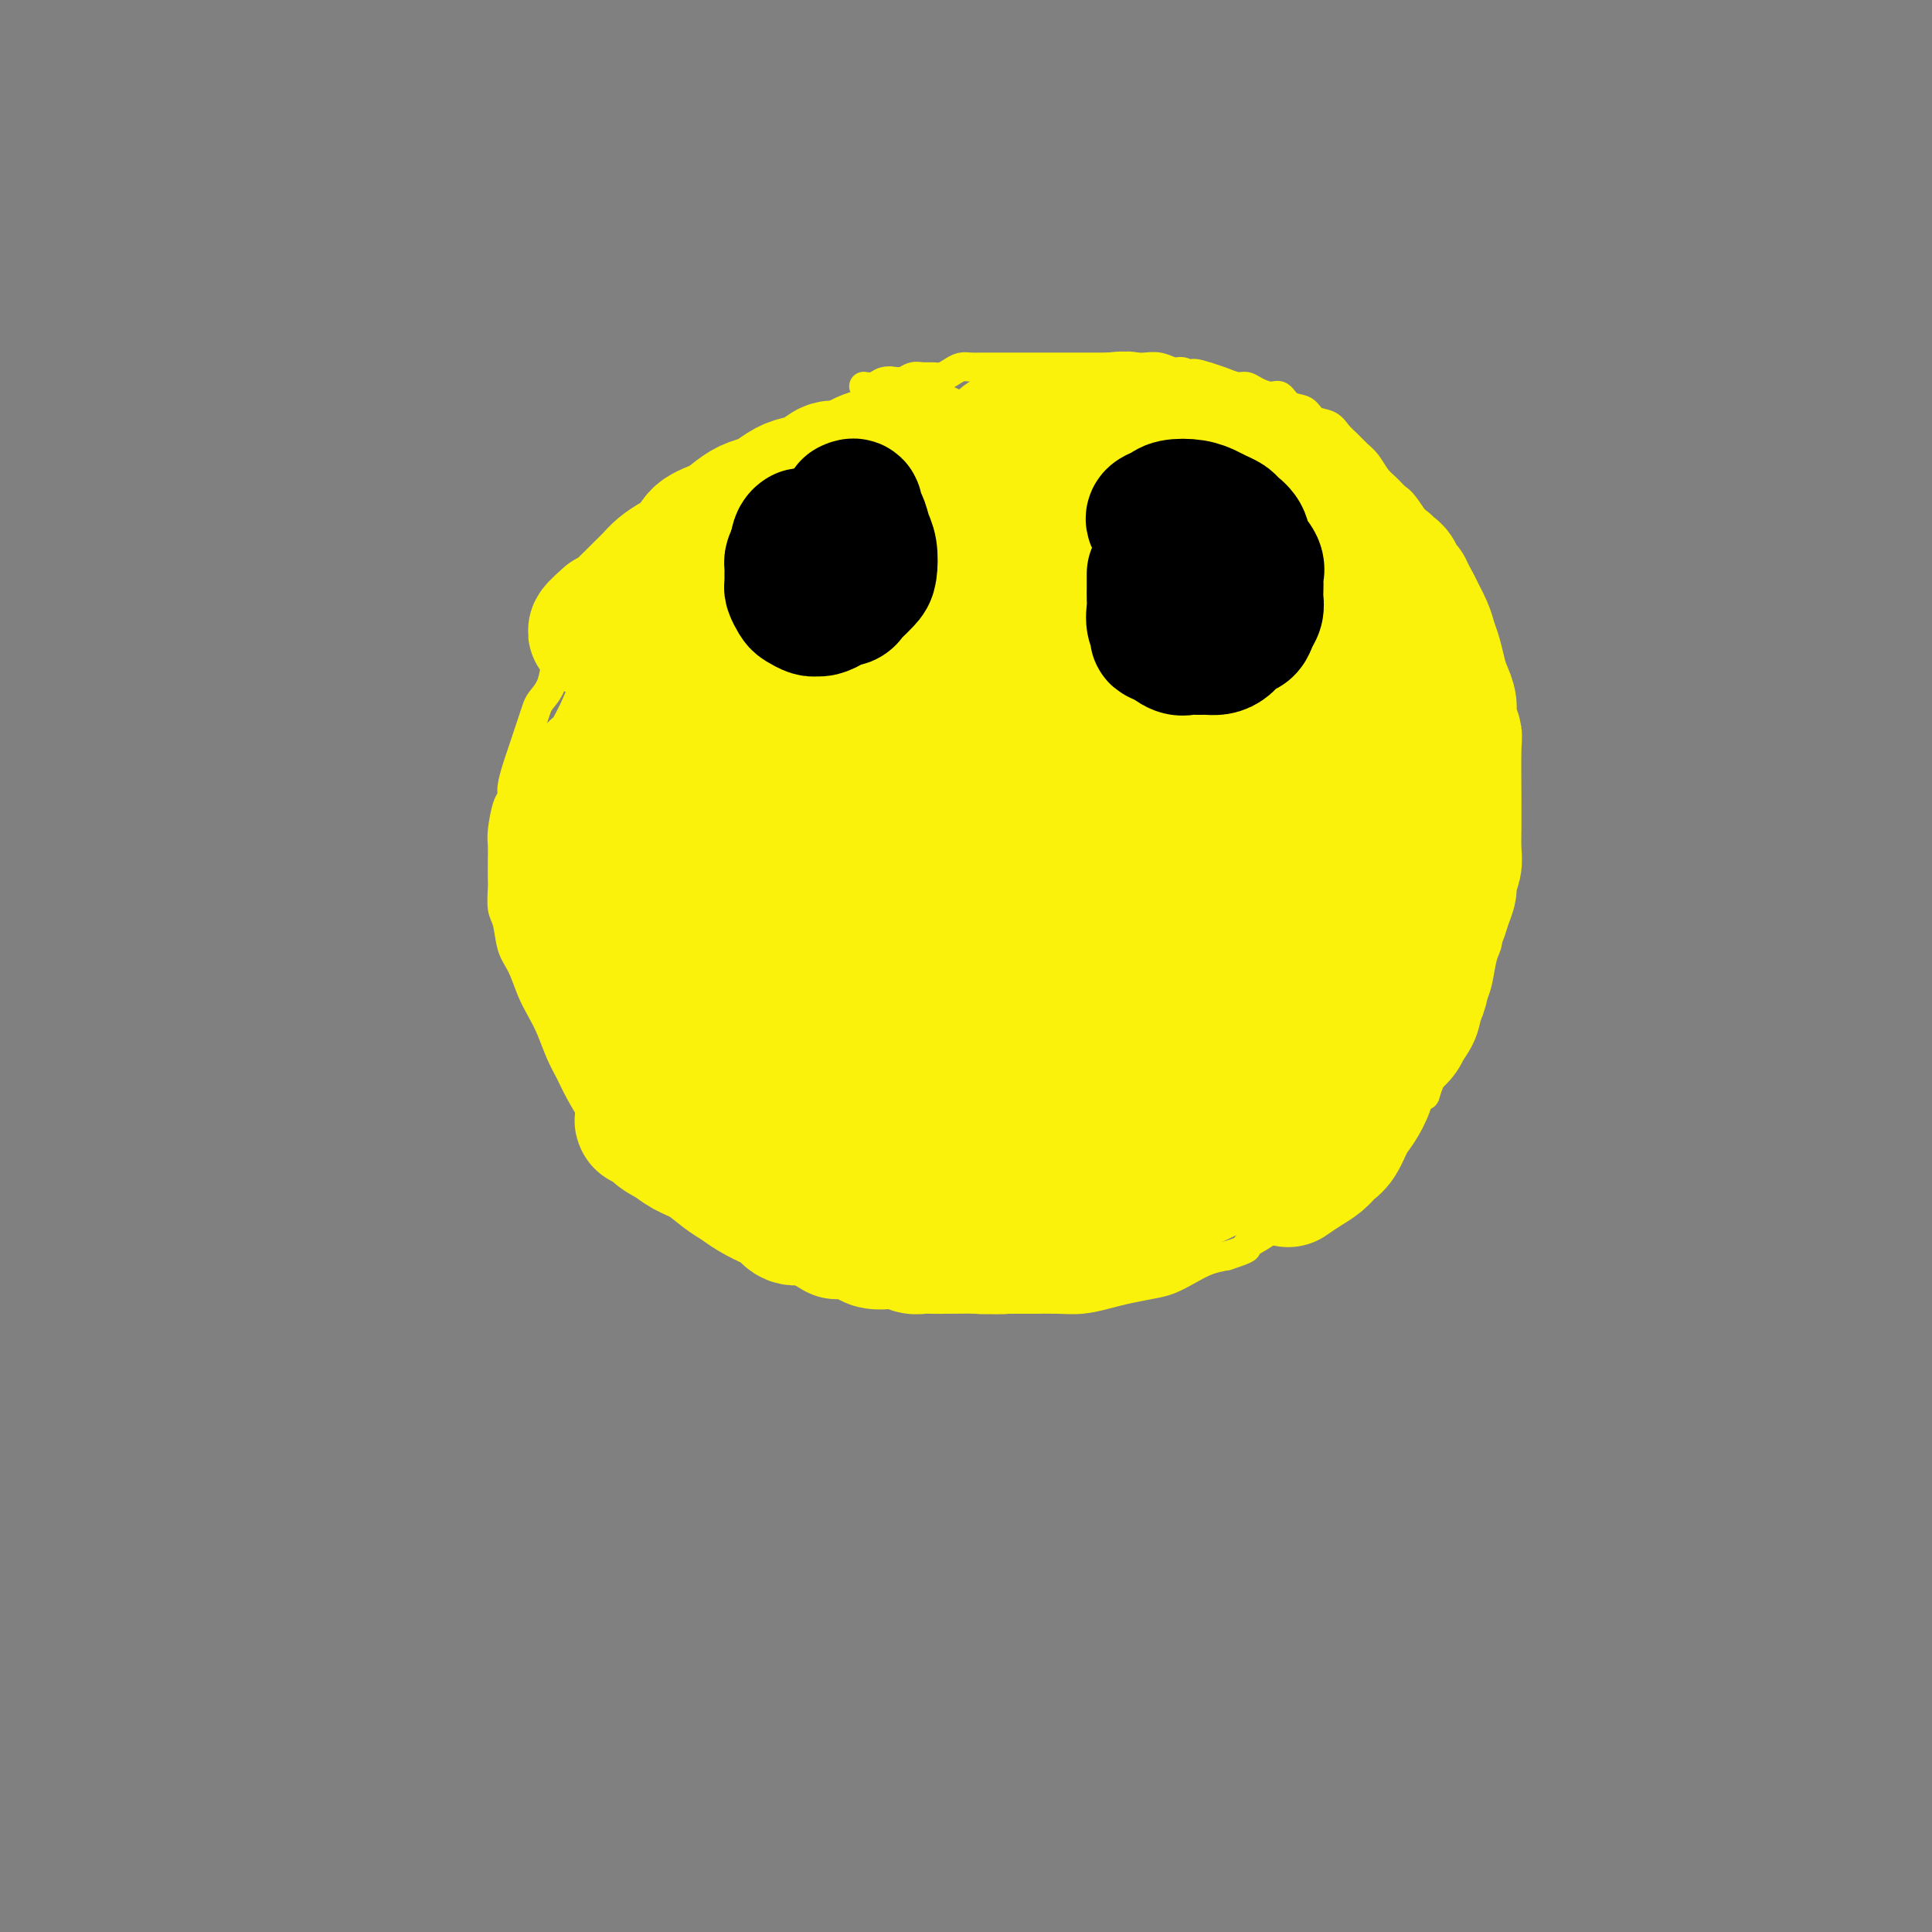 <svg viewBox='0 0 400 400' version='1.1' xmlns='http://www.w3.org/2000/svg' xmlns:xlink='http://www.w3.org/1999/xlink'><rect x="0" y="0" width="400" height="400" fill="#808080" stroke="none"/><g fill='none' stroke='#FBF20B' stroke-width='6' stroke-linecap='round' stroke-linejoin='round'><path d='M193,81c0.023,0.046 0.046,0.093 0,0c-0.046,-0.093 -0.161,-0.324 -2,0c-1.839,0.324 -5.404,1.203 -8,2c-2.596,0.797 -4.224,1.512 -6,2c-1.776,0.488 -3.699,0.749 -5,1c-1.301,0.251 -1.978,0.493 -3,1c-1.022,0.507 -2.389,1.278 -4,2c-1.611,0.722 -3.466,1.396 -5,2c-1.534,0.604 -2.745,1.138 -4,2c-1.255,0.862 -2.553,2.051 -4,3c-1.447,0.949 -3.044,1.657 -4,2c-0.956,0.343 -1.271,0.323 -2,1c-0.729,0.677 -1.872,2.053 -3,3c-1.128,0.947 -2.241,1.465 -3,2c-0.759,0.535 -1.166,1.087 -2,2c-0.834,0.913 -2.096,2.187 -3,3c-0.904,0.813 -1.449,1.166 -2,2c-0.551,0.834 -1.106,2.148 -2,3c-0.894,0.852 -2.127,1.242 -3,2c-0.873,0.758 -1.386,1.886 -2,3c-0.614,1.114 -1.330,2.216 -2,3c-0.670,0.784 -1.296,1.249 -2,2c-0.704,0.751 -1.487,1.786 -2,3c-0.513,1.214 -0.757,2.607 -1,4'/><path d='M119,131c-1.511,2.322 -0.790,0.628 -1,1c-0.210,0.372 -1.352,2.809 -2,4c-0.648,1.191 -0.804,1.137 -1,2c-0.196,0.863 -0.434,2.643 -1,4c-0.566,1.357 -1.461,2.292 -2,3c-0.539,0.708 -0.721,1.188 -1,2c-0.279,0.812 -0.653,1.954 -1,3c-0.347,1.046 -0.667,1.996 -1,3c-0.333,1.004 -0.681,2.062 -1,3c-0.319,0.938 -0.611,1.756 -1,3c-0.389,1.244 -0.875,2.913 -1,4c-0.125,1.087 0.110,1.591 0,2c-0.110,0.409 -0.565,0.722 -1,2c-0.435,1.278 -0.848,3.519 -1,5c-0.152,1.481 -0.042,2.200 0,3c0.042,0.800 0.014,1.682 0,3c-0.014,1.318 -0.016,3.073 0,4c0.016,0.927 0.049,1.026 0,2c-0.049,0.974 -0.179,2.823 0,4c0.179,1.177 0.667,1.683 1,3c0.333,1.317 0.512,3.446 1,5c0.488,1.554 1.285,2.533 2,4c0.715,1.467 1.346,3.421 2,5c0.654,1.579 1.329,2.784 2,4c0.671,1.216 1.338,2.443 2,4c0.662,1.557 1.320,3.445 2,5c0.680,1.555 1.381,2.779 2,4c0.619,1.221 1.156,2.441 2,4c0.844,1.559 1.997,3.458 3,5c1.003,1.542 1.858,2.726 3,4c1.142,1.274 2.571,2.637 4,4'/><path d='M130,239c2.036,2.473 2.127,2.157 3,3c0.873,0.843 2.529,2.846 4,4c1.471,1.154 2.757,1.461 4,2c1.243,0.539 2.445,1.311 4,2c1.555,0.689 3.465,1.295 5,2c1.535,0.705 2.696,1.511 4,2c1.304,0.489 2.751,0.662 4,1c1.249,0.338 2.300,0.840 3,1c0.700,0.160 1.048,-0.022 4,1c2.952,1.022 8.508,3.247 11,4c2.492,0.753 1.919,0.033 2,0c0.081,-0.033 0.815,0.621 2,1c1.185,0.379 2.819,0.482 4,1c1.181,0.518 1.908,1.449 3,2c1.092,0.551 2.549,0.722 4,1c1.451,0.278 2.894,0.663 4,1c1.106,0.337 1.873,0.626 3,1c1.127,0.374 2.614,0.832 4,1c1.386,0.168 2.669,0.046 4,0c1.331,-0.046 2.708,-0.015 4,0c1.292,0.015 2.497,0.015 4,0c1.503,-0.015 3.304,-0.046 5,0c1.696,0.046 3.286,0.168 5,0c1.714,-0.168 3.553,-0.625 5,-1c1.447,-0.375 2.501,-0.667 4,-1c1.499,-0.333 3.443,-0.705 5,-1c1.557,-0.295 2.727,-0.512 4,-1c1.273,-0.488 2.651,-1.247 4,-2c1.349,-0.753 2.671,-1.501 4,-2c1.329,-0.499 2.664,-0.750 4,-1'/><path d='M254,260c5.397,-1.748 3.891,-1.618 4,-2c0.109,-0.382 1.833,-1.276 3,-2c1.167,-0.724 1.777,-1.279 3,-2c1.223,-0.721 3.060,-1.607 4,-2c0.940,-0.393 0.982,-0.293 2,-1c1.018,-0.707 3.013,-2.220 4,-3c0.987,-0.780 0.968,-0.826 2,-2c1.032,-1.174 3.116,-3.476 4,-4c0.884,-0.524 0.567,0.731 3,-2c2.433,-2.731 7.614,-9.448 10,-12c2.386,-2.552 1.977,-0.941 2,-1c0.023,-0.059 0.478,-1.790 1,-3c0.522,-1.210 1.109,-1.899 2,-3c0.891,-1.101 2.084,-2.613 3,-4c0.916,-1.387 1.555,-2.647 2,-4c0.445,-1.353 0.697,-2.797 1,-4c0.303,-1.203 0.655,-2.164 1,-3c0.345,-0.836 0.681,-1.548 1,-3c0.319,-1.452 0.621,-3.644 1,-5c0.379,-1.356 0.834,-1.875 1,-3c0.166,-1.125 0.044,-2.858 0,-4c-0.044,-1.142 -0.008,-1.695 0,-3c0.008,-1.305 -0.011,-3.362 0,-5c0.011,-1.638 0.052,-2.856 0,-4c-0.052,-1.144 -0.196,-2.212 0,-4c0.196,-1.788 0.732,-4.294 1,-6c0.268,-1.706 0.268,-2.612 0,-4c-0.268,-1.388 -0.803,-3.258 -1,-5c-0.197,-1.742 -0.056,-3.355 0,-5c0.056,-1.645 0.028,-3.323 0,-5'/><path d='M308,150c0.047,-7.675 0.166,-4.363 0,-4c-0.166,0.363 -0.617,-2.222 -1,-4c-0.383,-1.778 -0.697,-2.748 -1,-4c-0.303,-1.252 -0.596,-2.786 -1,-4c-0.404,-1.214 -0.919,-2.109 -1,-3c-0.081,-0.891 0.273,-1.779 0,-3c-0.273,-1.221 -1.173,-2.774 -2,-4c-0.827,-1.226 -1.580,-2.125 -2,-3c-0.420,-0.875 -0.507,-1.725 -1,-3c-0.493,-1.275 -1.392,-2.975 -2,-4c-0.608,-1.025 -0.925,-1.376 -2,-3c-1.075,-1.624 -2.907,-4.522 -4,-6c-1.093,-1.478 -1.448,-1.537 -2,-2c-0.552,-0.463 -1.303,-1.331 -2,-2c-0.697,-0.669 -1.342,-1.137 -2,-2c-0.658,-0.863 -1.330,-2.119 -2,-3c-0.670,-0.881 -1.338,-1.387 -2,-2c-0.662,-0.613 -1.317,-1.334 -2,-2c-0.683,-0.666 -1.394,-1.276 -2,-2c-0.606,-0.724 -1.107,-1.561 -2,-2c-0.893,-0.439 -2.178,-0.481 -3,-1c-0.822,-0.519 -1.183,-1.515 -2,-2c-0.817,-0.485 -2.092,-0.460 -3,-1c-0.908,-0.540 -1.450,-1.647 -2,-2c-0.550,-0.353 -1.109,0.046 -2,0c-0.891,-0.046 -2.114,-0.537 -3,-1c-0.886,-0.463 -1.433,-0.897 -2,-1c-0.567,-0.103 -1.153,0.126 -2,0c-0.847,-0.126 -1.956,-0.607 -3,-1c-1.044,-0.393 -2.022,-0.696 -3,-1'/><path d='M250,78c-4.448,-1.482 -3.068,-0.187 -3,0c0.068,0.187 -1.175,-0.735 -2,-1c-0.825,-0.265 -1.231,0.125 -2,0c-0.769,-0.125 -1.900,-0.766 -3,-1c-1.100,-0.234 -2.168,-0.063 -3,0c-0.832,0.063 -1.426,0.017 -2,0c-0.574,-0.017 -1.127,-0.005 -2,0c-0.873,0.005 -2.064,0.001 -3,0c-0.936,-0.001 -1.615,-0.000 -2,0c-0.385,0.000 -0.474,0.000 -2,0c-1.526,-0.000 -4.487,-0.000 -6,0c-1.513,0.000 -1.578,0.000 -2,0c-0.422,-0.000 -1.202,-0.000 -2,0c-0.798,0.000 -1.613,-0.000 -2,0c-0.387,0.000 -0.344,0.000 -1,0c-0.656,-0.000 -2.010,-0.000 -3,0c-0.990,0.000 -1.616,0.000 -2,0c-0.384,-0.000 -0.526,-0.001 -1,0c-0.474,0.001 -1.282,0.003 -2,0c-0.718,-0.003 -1.347,-0.011 -2,0c-0.653,0.011 -1.330,0.041 -2,0c-0.670,-0.041 -1.334,-0.154 -2,0c-0.666,0.154 -1.333,0.576 -2,1c-0.667,0.424 -1.334,0.849 -2,1c-0.666,0.151 -1.330,0.027 -2,0c-0.670,-0.027 -1.344,0.044 -2,0c-0.656,-0.044 -1.292,-0.204 -2,0c-0.708,0.204 -1.488,0.773 -2,1c-0.512,0.227 -0.756,0.114 -1,0'/><path d='M186,79c-2.140,0.480 -0.991,0.181 -1,0c-0.009,-0.181 -1.178,-0.244 -2,0c-0.822,0.244 -1.298,0.797 -2,1c-0.702,0.203 -1.629,0.058 -2,0c-0.371,-0.058 -0.185,-0.029 0,0'/></g>
<g fill='none' stroke='#FBF20B' stroke-width='28' stroke-linecap='round' stroke-linejoin='round'><path d='M192,93c-0.209,0.027 -0.419,0.054 -1,0c-0.581,-0.054 -1.534,-0.188 -3,0c-1.466,0.188 -3.445,0.698 -5,1c-1.555,0.302 -2.685,0.396 -4,1c-1.315,0.604 -2.816,1.719 -4,2c-1.184,0.281 -2.050,-0.272 -3,0c-0.950,0.272 -1.983,1.368 -3,2c-1.017,0.632 -2.019,0.798 -3,1c-0.981,0.202 -1.943,0.438 -3,1c-1.057,0.562 -2.210,1.449 -3,2c-0.790,0.551 -1.216,0.765 -2,1c-0.784,0.235 -1.924,0.489 -3,1c-1.076,0.511 -2.087,1.277 -3,2c-0.913,0.723 -1.729,1.401 -3,2c-1.271,0.599 -2.998,1.119 -4,2c-1.002,0.881 -1.280,2.123 -2,3c-0.720,0.877 -1.884,1.390 -3,2c-1.116,0.610 -2.186,1.318 -3,2c-0.814,0.682 -1.374,1.339 -2,2c-0.626,0.661 -1.320,1.326 -2,2c-0.680,0.674 -1.347,1.356 -2,2c-0.653,0.644 -1.291,1.250 -2,2c-0.709,0.750 -1.488,1.643 -2,2c-0.512,0.357 -0.756,0.179 -1,0'/><path d='M126,128c-4.715,4.032 -2.003,2.614 -1,2c1.003,-0.614 0.298,-0.422 0,0c-0.298,0.422 -0.190,1.075 0,1c0.190,-0.075 0.462,-0.876 1,-1c0.538,-0.124 1.341,0.431 3,0c1.659,-0.431 4.172,-1.848 6,-3c1.828,-1.152 2.970,-2.041 5,-3c2.030,-0.959 4.947,-1.990 7,-3c2.053,-1.010 3.240,-2.000 5,-3c1.760,-1.000 4.091,-2.011 6,-3c1.909,-0.989 3.396,-1.955 5,-3c1.604,-1.045 3.324,-2.169 5,-3c1.676,-0.831 3.308,-1.371 5,-2c1.692,-0.629 3.444,-1.348 5,-2c1.556,-0.652 2.917,-1.236 5,-2c2.083,-0.764 4.889,-1.706 6,-2c1.111,-0.294 0.528,0.062 1,0c0.472,-0.062 2.000,-0.542 3,-1c1.000,-0.458 1.472,-0.892 2,-1c0.528,-0.108 1.111,0.112 2,0c0.889,-0.112 2.083,-0.556 3,-1c0.917,-0.444 1.556,-0.890 2,-1c0.444,-0.110 0.693,0.114 1,0c0.307,-0.114 0.671,-0.566 1,-1c0.329,-0.434 0.624,-0.848 1,-1c0.376,-0.152 0.832,-0.041 1,0c0.168,0.041 0.048,0.012 0,0c-0.048,-0.012 -0.024,-0.006 0,0'/><path d='M206,95c5.856,-2.218 1.497,-0.764 0,0c-1.497,0.764 -0.131,0.838 0,1c0.131,0.162 -0.971,0.413 -2,1c-1.029,0.587 -1.983,1.509 -3,2c-1.017,0.491 -2.097,0.551 -3,1c-0.903,0.449 -1.630,1.287 -3,2c-1.370,0.713 -3.383,1.300 -5,2c-1.617,0.700 -2.839,1.514 -4,2c-1.161,0.486 -2.263,0.644 -5,2c-2.737,1.356 -7.109,3.909 -9,5c-1.891,1.091 -1.299,0.718 -2,1c-0.701,0.282 -2.693,1.218 -4,2c-1.307,0.782 -1.927,1.408 -3,2c-1.073,0.592 -2.598,1.150 -4,2c-1.402,0.850 -2.682,1.994 -4,3c-1.318,1.006 -2.674,1.875 -4,3c-1.326,1.125 -2.623,2.507 -4,4c-1.377,1.493 -2.834,3.098 -4,4c-1.166,0.902 -2.041,1.101 -3,2c-0.959,0.899 -2.000,2.498 -3,4c-1.000,1.502 -1.957,2.905 -3,4c-1.043,1.095 -2.171,1.881 -3,3c-0.829,1.119 -1.360,2.572 -2,4c-0.640,1.428 -1.390,2.832 -2,4c-0.610,1.168 -1.081,2.101 -2,3c-0.919,0.899 -2.288,1.763 -3,3c-0.712,1.237 -0.768,2.847 -1,4c-0.232,1.153 -0.639,1.849 -1,3c-0.361,1.151 -0.674,2.757 -1,4c-0.326,1.243 -0.663,2.121 -1,3'/><path d='M118,175c-1.949,4.867 -0.322,3.036 0,3c0.322,-0.036 -0.662,1.723 -1,3c-0.338,1.277 -0.031,2.073 0,3c0.031,0.927 -0.212,1.984 0,3c0.212,1.016 0.881,1.989 1,3c0.119,1.011 -0.312,2.060 0,3c0.312,0.940 1.368,1.771 2,3c0.632,1.229 0.841,2.857 1,4c0.159,1.143 0.269,1.801 1,3c0.731,1.199 2.083,2.940 3,4c0.917,1.060 1.401,1.439 2,2c0.599,0.561 1.315,1.302 2,2c0.685,0.698 1.338,1.352 2,2c0.662,0.648 1.332,1.291 2,2c0.668,0.709 1.333,1.486 2,2c0.667,0.514 1.335,0.767 2,1c0.665,0.233 1.325,0.448 2,1c0.675,0.552 1.363,1.442 2,2c0.637,0.558 1.222,0.783 2,1c0.778,0.217 1.748,0.425 3,1c1.252,0.575 2.785,1.516 4,2c1.215,0.484 2.110,0.511 3,1c0.890,0.489 1.775,1.440 3,2c1.225,0.560 2.792,0.727 4,1c1.208,0.273 2.059,0.650 3,1c0.941,0.350 1.974,0.671 3,1c1.026,0.329 2.045,0.665 3,1c0.955,0.335 1.844,0.667 3,1c1.156,0.333 2.578,0.666 4,1'/><path d='M176,234c5.888,2.189 3.109,1.160 3,1c-0.109,-0.160 2.453,0.548 4,1c1.547,0.452 2.078,0.647 3,1c0.922,0.353 2.233,0.865 3,1c0.767,0.135 0.989,-0.105 2,0c1.011,0.105 2.809,0.557 4,1c1.191,0.443 1.774,0.877 3,1c1.226,0.123 3.096,-0.064 4,0c0.904,0.064 0.843,0.380 3,0c2.157,-0.380 6.533,-1.455 9,-2c2.467,-0.545 3.027,-0.558 4,-1c0.973,-0.442 2.360,-1.313 4,-2c1.640,-0.687 3.534,-1.191 5,-2c1.466,-0.809 2.506,-1.924 4,-3c1.494,-1.076 3.444,-2.115 5,-3c1.556,-0.885 2.718,-1.617 4,-3c1.282,-1.383 2.683,-3.419 4,-5c1.317,-1.581 2.552,-2.709 4,-4c1.448,-1.291 3.111,-2.746 4,-4c0.889,-1.254 1.003,-2.306 2,-4c0.997,-1.694 2.876,-4.030 4,-6c1.124,-1.970 1.492,-3.572 2,-5c0.508,-1.428 1.157,-2.681 2,-4c0.843,-1.319 1.879,-2.705 3,-4c1.121,-1.295 2.328,-2.498 3,-4c0.672,-1.502 0.810,-3.303 1,-5c0.190,-1.697 0.432,-3.290 1,-5c0.568,-1.710 1.461,-3.537 2,-5c0.539,-1.463 0.726,-2.561 1,-4c0.274,-1.439 0.637,-3.220 1,-5'/><path d='M274,160c1.158,-4.602 1.053,-4.109 1,-5c-0.053,-0.891 -0.054,-3.168 0,-5c0.054,-1.832 0.164,-3.221 0,-5c-0.164,-1.779 -0.602,-3.949 -1,-6c-0.398,-2.051 -0.756,-3.983 -1,-6c-0.244,-2.017 -0.375,-4.117 -1,-6c-0.625,-1.883 -1.746,-3.547 -3,-5c-1.254,-1.453 -2.642,-2.696 -3,-4c-0.358,-1.304 0.313,-2.670 -4,-5c-4.313,-2.330 -13.610,-5.625 -17,-7c-3.390,-1.375 -0.874,-0.832 -4,-1c-3.126,-0.168 -11.895,-1.049 -17,-1c-5.105,0.049 -6.545,1.029 -12,3c-5.455,1.971 -14.925,4.935 -21,8c-6.075,3.065 -8.757,6.233 -12,9c-3.243,2.767 -7.048,5.133 -11,8c-3.952,2.867 -8.052,6.237 -11,9c-2.948,2.763 -4.745,4.921 -7,8c-2.255,3.079 -4.968,7.079 -7,10c-2.032,2.921 -3.381,4.764 -4,6c-0.619,1.236 -0.507,1.866 -1,4c-0.493,2.134 -1.591,5.773 -2,8c-0.409,2.227 -0.128,3.043 0,5c0.128,1.957 0.104,5.057 1,8c0.896,2.943 2.714,5.731 4,8c1.286,2.269 2.041,4.020 4,6c1.959,1.980 5.123,4.191 6,5c0.877,0.809 -0.533,0.218 2,1c2.533,0.782 9.009,2.938 15,3c5.991,0.062 11.495,-1.969 17,-4'/><path d='M185,209c4.878,-1.781 8.574,-4.233 13,-7c4.426,-2.767 9.582,-5.849 14,-9c4.418,-3.151 8.100,-6.371 11,-9c2.900,-2.629 5.020,-4.665 7,-7c1.980,-2.335 3.821,-4.968 5,-8c1.179,-3.032 1.697,-6.463 2,-8c0.303,-1.537 0.393,-1.180 0,-3c-0.393,-1.820 -1.269,-5.818 -3,-9c-1.731,-3.182 -4.319,-5.548 -5,-8c-0.681,-2.452 0.544,-4.990 -9,-5c-9.544,-0.010 -29.858,2.508 -39,4c-9.142,1.492 -7.111,1.959 -9,4c-1.889,2.041 -7.699,5.658 -12,9c-4.301,3.342 -7.092,6.411 -9,10c-1.908,3.589 -2.931,7.699 -4,11c-1.069,3.301 -2.184,5.793 -2,10c0.184,4.207 1.667,10.128 4,15c2.333,4.872 5.517,8.694 9,12c3.483,3.306 7.265,6.096 12,8c4.735,1.904 10.424,2.923 16,3c5.576,0.077 11.039,-0.789 17,-2c5.961,-1.211 12.418,-2.767 18,-5c5.582,-2.233 10.288,-5.144 14,-8c3.712,-2.856 6.431,-5.658 9,-9c2.569,-3.342 4.987,-7.223 6,-10c1.013,-2.777 0.622,-4.448 0,-9c-0.622,-4.552 -1.476,-11.983 -3,-18c-1.524,-6.017 -3.718,-10.620 -6,-15c-2.282,-4.380 -4.652,-8.537 -8,-12c-3.348,-3.463 -7.674,-6.231 -12,-9'/><path d='M221,125c-4.491,-3.685 -5.718,-2.397 -9,-2c-3.282,0.397 -8.619,-0.096 -14,1c-5.381,1.096 -10.806,3.780 -15,7c-4.194,3.220 -7.158,6.977 -10,11c-2.842,4.023 -5.561,8.311 -7,12c-1.439,3.689 -1.598,6.779 -1,12c0.598,5.221 1.954,12.573 5,18c3.046,5.427 7.782,8.928 10,13c2.218,4.072 1.920,8.715 15,11c13.080,2.285 39.540,2.212 52,1c12.460,-1.212 10.922,-3.562 12,-6c1.078,-2.438 4.773,-4.962 7,-8c2.227,-3.038 2.987,-6.590 3,-10c0.013,-3.410 -0.722,-6.679 -3,-11c-2.278,-4.321 -6.099,-9.695 -10,-14c-3.901,-4.305 -7.883,-7.540 -13,-10c-5.117,-2.460 -11.369,-4.144 -16,-5c-4.631,-0.856 -7.641,-0.884 -13,0c-5.359,0.884 -13.065,2.681 -18,5c-4.935,2.319 -7.097,5.160 -9,8c-1.903,2.840 -3.548,5.677 -4,9c-0.452,3.323 0.289,7.131 2,12c1.711,4.869 4.392,10.798 8,15c3.608,4.202 8.144,6.676 13,9c4.856,2.324 10.033,4.498 16,5c5.967,0.502 12.723,-0.670 19,-2c6.277,-1.330 12.075,-2.820 17,-5c4.925,-2.180 8.979,-5.052 12,-8c3.021,-2.948 5.011,-5.974 7,-9'/><path d='M277,184c3.447,-3.722 2.563,-4.529 1,-9c-1.563,-4.471 -3.807,-12.608 -7,-18c-3.193,-5.392 -7.337,-8.038 -12,-11c-4.663,-2.962 -9.845,-6.238 -16,-8c-6.155,-1.762 -13.281,-2.010 -19,-2c-5.719,0.010 -10.029,0.279 -15,2c-4.971,1.721 -10.602,4.893 -14,8c-3.398,3.107 -4.564,6.148 -6,8c-1.436,1.852 -3.144,2.515 0,9c3.144,6.485 11.138,18.792 16,24c4.862,5.208 6.592,3.318 8,3c1.408,-0.318 2.496,0.937 9,2c6.504,1.063 18.426,1.933 26,2c7.574,0.067 10.802,-0.669 14,-2c3.198,-1.331 6.367,-3.256 8,-4c1.633,-0.744 1.731,-0.306 2,-3c0.269,-2.694 0.710,-8.521 0,-13c-0.710,-4.479 -2.570,-7.611 -5,-11c-2.430,-3.389 -5.430,-7.035 -11,-11c-5.570,-3.965 -13.712,-8.247 -17,-10c-3.288,-1.753 -1.723,-0.976 -4,0c-2.277,0.976 -8.397,2.151 -12,4c-3.603,1.849 -4.690,4.372 -5,6c-0.310,1.628 0.157,2.363 0,6c-0.157,3.637 -0.938,10.177 0,17c0.938,6.823 3.594,13.928 6,18c2.406,4.072 4.562,5.112 7,7c2.438,1.888 5.156,4.624 8,6c2.844,1.376 5.812,1.393 9,1c3.188,-0.393 6.594,-1.197 10,-2'/><path d='M258,203c4.423,-1.360 5.981,-4.259 7,-6c1.019,-1.741 1.501,-2.322 3,-6c1.499,-3.678 4.016,-10.453 5,-17c0.984,-6.547 0.436,-12.866 -1,-18c-1.436,-5.134 -3.761,-9.083 -6,-14c-2.239,-4.917 -4.392,-10.803 -7,-15c-2.608,-4.197 -5.671,-6.706 -9,-9c-3.329,-2.294 -6.923,-4.373 -9,-6c-2.077,-1.627 -2.635,-2.800 -8,-1c-5.365,1.800 -15.537,6.575 -19,8c-3.463,1.425 -0.219,-0.499 0,1c0.219,1.499 -2.589,6.421 -4,9c-1.411,2.579 -1.425,2.816 -1,5c0.425,2.184 1.289,6.314 3,9c1.711,2.686 4.268,3.926 7,5c2.732,1.074 5.640,1.982 9,2c3.360,0.018 7.172,-0.852 9,-1c1.828,-0.148 1.670,0.428 4,0c2.330,-0.428 7.146,-1.861 10,-3c2.854,-1.139 3.744,-1.986 5,-3c1.256,-1.014 2.878,-2.195 4,-3c1.122,-0.805 1.745,-1.232 2,-2c0.255,-0.768 0.142,-1.876 0,-3c-0.142,-1.124 -0.311,-2.264 -1,-4c-0.689,-1.736 -1.896,-4.068 -3,-6c-1.104,-1.932 -2.105,-3.465 -4,-5c-1.895,-1.535 -4.683,-3.071 -7,-5c-2.317,-1.929 -4.162,-4.250 -6,-6c-1.838,-1.750 -3.668,-2.929 -6,-4c-2.332,-1.071 -5.166,-2.036 -8,-3'/><path d='M227,102c-4.927,-3.372 -3.745,-2.801 -5,-3c-1.255,-0.199 -4.949,-1.167 -7,-2c-2.051,-0.833 -2.461,-1.533 -3,-2c-0.539,-0.467 -1.207,-0.703 -2,-1c-0.793,-0.297 -1.710,-0.656 -2,-1c-0.290,-0.344 0.047,-0.674 0,-1c-0.047,-0.326 -0.477,-0.649 0,-1c0.477,-0.351 1.862,-0.732 2,-1c0.138,-0.268 -0.970,-0.424 3,-1c3.970,-0.576 13.018,-1.573 17,-2c3.982,-0.427 2.896,-0.283 3,0c0.104,0.283 1.397,0.705 3,1c1.603,0.295 3.517,0.464 5,1c1.483,0.536 2.536,1.438 4,2c1.464,0.562 3.341,0.785 5,1c1.659,0.215 3.102,0.424 4,1c0.898,0.576 1.252,1.519 2,2c0.748,0.481 1.891,0.499 3,1c1.109,0.501 2.184,1.486 3,2c0.816,0.514 1.374,0.558 2,1c0.626,0.442 1.319,1.283 2,2c0.681,0.717 1.351,1.310 2,2c0.649,0.690 1.277,1.476 2,2c0.723,0.524 1.542,0.784 2,1c0.458,0.216 0.556,0.386 1,1c0.444,0.614 1.235,1.670 2,2c0.765,0.330 1.504,-0.066 2,0c0.496,0.066 0.749,0.595 1,1c0.251,0.405 0.500,0.687 1,1c0.500,0.313 1.250,0.656 2,1'/><path d='M281,112c4.357,3.118 1.750,1.412 1,1c-0.750,-0.412 0.359,0.468 1,1c0.641,0.532 0.816,0.716 1,1c0.184,0.284 0.379,0.668 1,1c0.621,0.332 1.668,0.612 2,1c0.332,0.388 -0.052,0.882 0,1c0.052,0.118 0.540,-0.142 1,0c0.460,0.142 0.893,0.686 1,1c0.107,0.314 -0.112,0.399 0,1c0.112,0.601 0.556,1.719 1,2c0.444,0.281 0.890,-0.276 1,0c0.110,0.276 -0.114,1.384 0,2c0.114,0.616 0.566,0.739 1,1c0.434,0.261 0.849,0.660 1,1c0.151,0.340 0.037,0.623 0,1c-0.037,0.377 0.004,0.849 0,1c-0.004,0.151 -0.052,-0.020 0,0c0.052,0.020 0.203,0.230 0,0c-0.203,-0.230 -0.759,-0.901 -2,-2c-1.241,-1.099 -3.165,-2.625 -5,-4c-1.835,-1.375 -3.579,-2.598 -5,-4c-1.421,-1.402 -2.518,-2.982 -4,-5c-1.482,-2.018 -3.349,-4.473 -5,-6c-1.651,-1.527 -3.085,-2.127 -4,-3c-0.915,-0.873 -1.311,-2.021 -2,-3c-0.689,-0.979 -1.671,-1.790 -2,-2c-0.329,-0.210 -0.006,0.181 0,0c0.006,-0.181 -0.306,-0.933 0,-1c0.306,-0.067 1.230,0.552 2,1c0.770,0.448 1.385,0.724 2,1'/><path d='M268,100c1.845,0.946 4.456,2.812 6,4c1.544,1.188 2.021,1.697 3,3c0.979,1.303 2.460,3.401 4,5c1.540,1.599 3.137,2.700 4,4c0.863,1.300 0.991,2.799 2,4c1.009,1.201 2.900,2.106 4,3c1.100,0.894 1.408,1.779 2,3c0.592,1.221 1.468,2.777 2,4c0.532,1.223 0.721,2.112 1,3c0.279,0.888 0.648,1.773 1,3c0.352,1.227 0.687,2.795 1,4c0.313,1.205 0.606,2.048 1,3c0.394,0.952 0.890,2.015 1,3c0.110,0.985 -0.167,1.893 0,3c0.167,1.107 0.777,2.412 1,3c0.223,0.588 0.060,0.457 0,3c-0.060,2.543 -0.015,7.758 0,10c0.015,2.242 -0.000,1.511 0,2c0.000,0.489 0.015,2.199 0,4c-0.015,1.801 -0.060,3.692 0,5c0.060,1.308 0.223,2.031 0,3c-0.223,0.969 -0.833,2.183 -1,3c-0.167,0.817 0.110,1.238 0,2c-0.110,0.762 -0.608,1.866 -1,3c-0.392,1.134 -0.680,2.298 -1,3c-0.320,0.702 -0.673,0.941 -1,2c-0.327,1.059 -0.626,2.939 -1,4c-0.374,1.061 -0.821,1.303 -1,2c-0.179,0.697 -0.089,1.848 0,3'/><path d='M295,201c-1.125,4.243 -0.938,3.849 -1,4c-0.062,0.151 -0.373,0.845 -1,2c-0.627,1.155 -1.570,2.769 -2,4c-0.430,1.231 -0.347,2.077 -1,3c-0.653,0.923 -2.044,1.922 -3,3c-0.956,1.078 -1.479,2.234 -2,3c-0.521,0.766 -1.040,1.142 -2,2c-0.960,0.858 -2.360,2.197 -3,3c-0.640,0.803 -0.520,1.068 -3,3c-2.480,1.932 -7.561,5.529 -10,7c-2.439,1.471 -2.235,0.814 -3,1c-0.765,0.186 -2.499,1.215 -4,2c-1.501,0.785 -2.771,1.327 -4,2c-1.229,0.673 -2.418,1.476 -4,2c-1.582,0.524 -3.557,0.771 -5,1c-1.443,0.229 -2.353,0.442 -4,1c-1.647,0.558 -4.032,1.460 -6,2c-1.968,0.540 -3.519,0.718 -5,1c-1.481,0.282 -2.890,0.668 -5,1c-2.110,0.332 -4.919,0.611 -7,1c-2.081,0.389 -3.434,0.890 -5,1c-1.566,0.110 -3.345,-0.171 -5,0c-1.655,0.171 -3.186,0.793 -5,1c-1.814,0.207 -3.913,0.000 -6,0c-2.087,-0.000 -4.164,0.207 -6,0c-1.836,-0.207 -3.430,-0.829 -5,-1c-1.570,-0.171 -3.115,0.108 -5,0c-1.885,-0.108 -4.110,-0.602 -6,-1c-1.890,-0.398 -3.445,-0.699 -5,-1'/><path d='M172,248c-6.206,-0.651 -5.222,-0.779 -6,-1c-0.778,-0.221 -3.317,-0.536 -5,-1c-1.683,-0.464 -2.509,-1.079 -4,-2c-1.491,-0.921 -3.645,-2.150 -5,-3c-1.355,-0.850 -1.909,-1.322 -3,-2c-1.091,-0.678 -2.720,-1.562 -4,-2c-1.280,-0.438 -2.212,-0.429 -3,-1c-0.788,-0.571 -1.432,-1.722 -2,-2c-0.568,-0.278 -1.059,0.316 -2,0c-0.941,-0.316 -2.332,-1.543 -3,-2c-0.668,-0.457 -0.615,-0.145 -1,0c-0.385,0.145 -1.209,0.122 -1,0c0.209,-0.122 1.451,-0.343 2,0c0.549,0.343 0.405,1.250 1,2c0.595,0.750 1.930,1.342 3,2c1.070,0.658 1.874,1.383 3,2c1.126,0.617 2.574,1.125 4,2c1.426,0.875 2.829,2.117 4,3c1.171,0.883 2.109,1.407 3,2c0.891,0.593 1.736,1.254 3,2c1.264,0.746 2.946,1.575 4,2c1.054,0.425 1.478,0.444 2,1c0.522,0.556 1.140,1.650 2,2c0.860,0.350 1.960,-0.043 3,0c1.040,0.043 2.020,0.521 3,1'/><path d='M170,253c5.668,3.427 2.336,1.493 2,1c-0.336,-0.493 2.322,0.455 4,1c1.678,0.545 2.375,0.686 3,1c0.625,0.314 1.178,0.802 2,1c0.822,0.198 1.911,0.106 3,0c1.089,-0.106 2.177,-0.224 3,0c0.823,0.224 1.382,0.792 2,1c0.618,0.208 1.295,0.057 2,0c0.705,-0.057 1.438,-0.019 2,0c0.562,0.019 0.955,0.020 3,0c2.045,-0.020 5.744,-0.061 8,0c2.256,0.061 3.070,0.224 4,0c0.930,-0.224 1.976,-0.835 3,-1c1.024,-0.165 2.024,0.115 3,0c0.976,-0.115 1.926,-0.626 3,-1c1.074,-0.374 2.272,-0.611 3,-1c0.728,-0.389 0.988,-0.929 2,-1c1.012,-0.071 2.778,0.329 4,0c1.222,-0.329 1.900,-1.387 3,-2c1.100,-0.613 2.620,-0.782 4,-1c1.380,-0.218 2.618,-0.484 4,-1c1.382,-0.516 2.906,-1.283 4,-2c1.094,-0.717 1.758,-1.383 5,-3c3.242,-1.617 9.062,-4.186 12,-6c2.938,-1.814 2.994,-2.873 5,-5c2.006,-2.127 5.960,-5.323 9,-8c3.040,-2.677 5.165,-4.836 7,-7c1.835,-2.164 3.382,-4.333 5,-6c1.618,-1.667 3.309,-2.834 5,-4'/><path d='M289,209c5.204,-5.499 2.715,-4.245 2,-4c-0.715,0.245 0.344,-0.519 1,-1c0.656,-0.481 0.910,-0.681 1,-1c0.090,-0.319 0.018,-0.759 0,-1c-0.018,-0.241 0.020,-0.283 0,0c-0.020,0.283 -0.098,0.893 0,1c0.098,0.107 0.373,-0.288 0,0c-0.373,0.288 -1.394,1.258 -2,2c-0.606,0.742 -0.796,1.254 -1,2c-0.204,0.746 -0.421,1.724 -1,3c-0.579,1.276 -1.520,2.849 -2,4c-0.480,1.151 -0.499,1.882 -1,3c-0.501,1.118 -1.485,2.625 -2,4c-0.515,1.375 -0.561,2.619 -1,4c-0.439,1.381 -1.272,2.898 -2,4c-0.728,1.102 -1.352,1.789 -2,3c-0.648,1.211 -1.319,2.945 -2,4c-0.681,1.055 -1.370,1.432 -2,2c-0.630,0.568 -1.200,1.328 -2,2c-0.800,0.672 -1.831,1.258 -3,2c-1.169,0.742 -2.477,1.641 -3,2c-0.523,0.359 -0.262,0.180 0,0'/><path d='M161,122c0.245,0.004 0.490,0.008 1,0c0.510,-0.008 1.285,-0.027 2,0c0.715,0.027 1.368,0.101 2,0c0.632,-0.101 1.242,-0.375 2,0c0.758,0.375 1.665,1.399 2,2c0.335,0.601 0.100,0.777 0,1c-0.100,0.223 -0.063,0.492 0,1c0.063,0.508 0.154,1.253 0,2c-0.154,0.747 -0.552,1.495 -1,2c-0.448,0.505 -0.946,0.766 -1,1c-0.054,0.234 0.337,0.441 0,1c-0.337,0.559 -1.401,1.471 -2,2c-0.599,0.529 -0.733,0.675 -1,1c-0.267,0.325 -0.668,0.829 -1,1c-0.332,0.171 -0.597,0.009 -1,0c-0.403,-0.009 -0.945,0.134 -1,0c-0.055,-0.134 0.377,-0.547 0,-1c-0.377,-0.453 -1.562,-0.947 -2,-1c-0.438,-0.053 -0.128,0.334 0,0c0.128,-0.334 0.076,-1.388 0,-2c-0.076,-0.612 -0.174,-0.780 0,-1c0.174,-0.220 0.621,-0.491 1,-1c0.379,-0.509 0.689,-1.254 1,-2'/><path d='M162,128c0.333,-1.000 0.167,-0.500 0,0'/></g>
<g fill='none' stroke='#000000' stroke-width='28' stroke-linecap='round' stroke-linejoin='round'><path d='M176,105c-0.120,0.058 -0.240,0.116 0,0c0.240,-0.116 0.838,-0.405 1,0c0.162,0.405 -0.114,1.506 0,2c0.114,0.494 0.617,0.383 1,1c0.383,0.617 0.646,1.962 1,3c0.354,1.038 0.799,1.769 1,3c0.201,1.231 0.157,2.961 0,4c-0.157,1.039 -0.427,1.388 -1,2c-0.573,0.612 -1.448,1.487 -2,2c-0.552,0.513 -0.782,0.663 -1,1c-0.218,0.337 -0.426,0.861 -1,1c-0.574,0.139 -1.515,-0.105 -2,0c-0.485,0.105 -0.515,0.561 -1,1c-0.485,0.439 -1.425,0.862 -2,1c-0.575,0.138 -0.785,-0.008 -1,0c-0.215,0.008 -0.436,0.171 -1,0c-0.564,-0.171 -1.472,-0.675 -2,-1c-0.528,-0.325 -0.678,-0.472 -1,-1c-0.322,-0.528 -0.818,-1.437 -1,-2c-0.182,-0.563 -0.049,-0.780 0,-1c0.049,-0.220 0.016,-0.443 0,-1c-0.016,-0.557 -0.015,-1.448 0,-2c0.015,-0.552 0.042,-0.764 0,-1c-0.042,-0.236 -0.155,-0.496 0,-1c0.155,-0.504 0.577,-1.252 1,-2'/><path d='M165,114c0.067,-2.378 0.733,-2.822 1,-3c0.267,-0.178 0.133,-0.089 0,0'/><path d='M239,108c-0.193,-0.338 -0.385,-0.676 0,-1c0.385,-0.324 1.349,-0.634 2,-1c0.651,-0.366 0.991,-0.789 2,-1c1.009,-0.211 2.689,-0.212 4,0c1.311,0.212 2.253,0.636 3,1c0.747,0.364 1.298,0.667 2,1c0.702,0.333 1.555,0.698 2,1c0.445,0.302 0.483,0.543 1,1c0.517,0.457 1.511,1.130 2,2c0.489,0.870 0.471,1.938 1,3c0.529,1.062 1.606,2.119 2,3c0.394,0.881 0.107,1.587 0,2c-0.107,0.413 -0.032,0.533 0,1c0.032,0.467 0.020,1.281 0,2c-0.020,0.719 -0.050,1.343 0,2c0.050,0.657 0.179,1.345 0,2c-0.179,0.655 -0.667,1.275 -1,2c-0.333,0.725 -0.512,1.553 -1,2c-0.488,0.447 -1.285,0.512 -2,1c-0.715,0.488 -1.346,1.398 -2,2c-0.654,0.602 -1.329,0.895 -2,1c-0.671,0.105 -1.337,0.023 -2,0c-0.663,-0.023 -1.322,0.015 -2,0c-0.678,-0.015 -1.375,-0.081 -2,0c-0.625,0.081 -1.179,0.309 -2,0c-0.821,-0.309 -1.911,-1.154 -3,-2'/><path d='M241,132c-2.177,-0.302 -1.119,-0.557 -1,-1c0.119,-0.443 -0.700,-1.073 -1,-2c-0.300,-0.927 -0.080,-2.151 0,-3c0.080,-0.849 0.022,-1.324 0,-2c-0.022,-0.676 -0.006,-1.552 0,-2c0.006,-0.448 0.002,-0.467 0,-1c-0.002,-0.533 -0.000,-1.581 0,-2c0.000,-0.419 0.000,-0.210 0,0'/></g>
</svg>